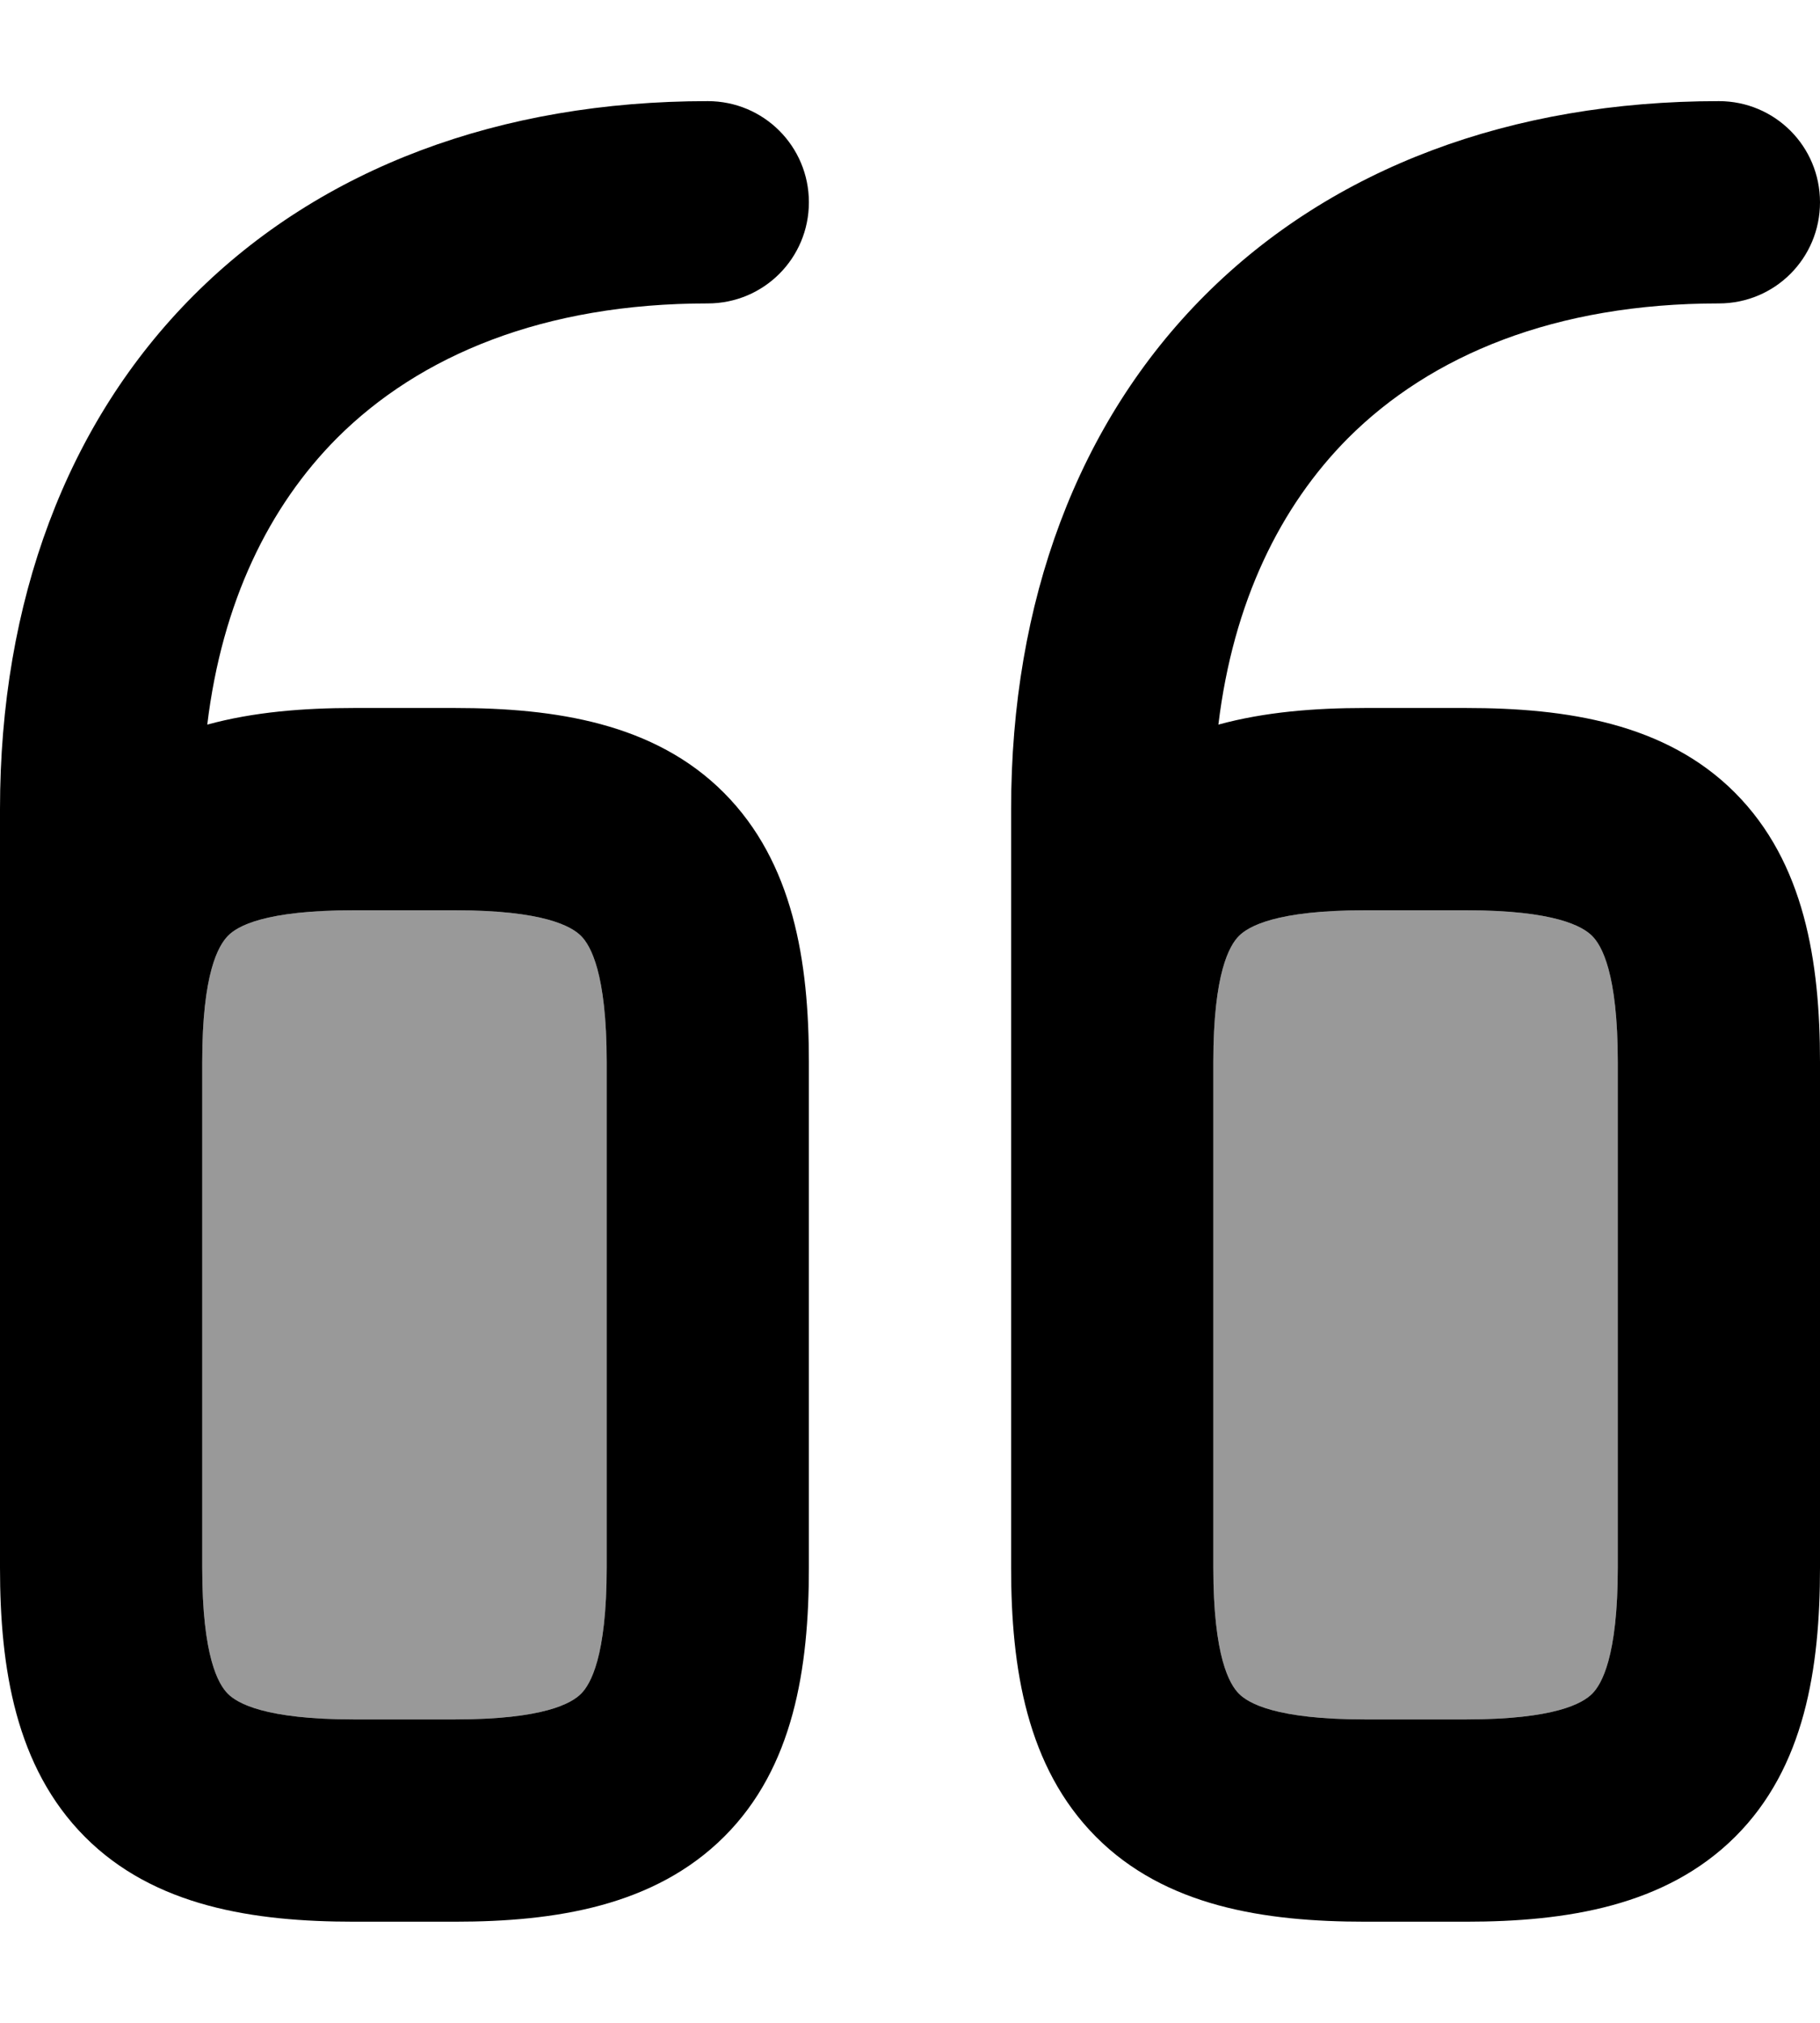<svg xmlns="http://www.w3.org/2000/svg" viewBox="0 0 504 560"><!--! Font Awesome Pro 7.1.0 by @fontawesome - https://fontawesome.com License - https://fontawesome.com/license (Commercial License) Copyright 2025 Fonticons, Inc. --><path opacity=".4" fill="currentColor" d="M56 294c0-24.7 4.5-32.2 7.1-34.9S73.3 252 98 252l28 0c24.7 0 32.3 4.5 34.9 7.1S168 269.3 168 294l0 140c0 24.7-4.5 32.3-7.1 34.9S150.7 476 126 476l-28 0c-24.7 0-32.3-4.5-34.9-7.1S56 458.7 56 434l0-140zm280 0c0-24.7 4.5-32.3 7.1-34.9S353.3 252 378 252l28 0c24.7 0 32.3 4.5 34.9 7.1S448 269.3 448 294l0 140c0 24.7-4.5 32.3-7.1 34.9S430.7 476 406 476l-28 0c-24.7 0-32.3-4.5-34.9-7.1S336 458.7 336 434l0-140z"/><path fill="currentColor" d="M0 434c0 27.8 4.3 55.2 23.5 74.5S70.2 532 98 532l28 0c27.8 0 55.2-4.3 74.5-23.5S224 461.8 224 434l0-140c0-27.8-4.3-55.2-23.5-74.5S153.8 196 126 196l-28 0c-14 0-27.8 1.1-40.6 4.6 4.1-33.9 17.1-60.4 35.9-79.3 23-23 57.4-37.3 102.7-37.3 15.5 0 28-12.5 28-28s-12.5-28-28-28C138.6 28 89 46.4 53.7 81.7S0 166.6 0 224L0 434zM56 294c0-24.7 4.5-32.2 7.1-34.9S73.3 252 98 252l28 0c24.7 0 32.3 4.5 34.9 7.1S168 269.3 168 294l0 140c0 24.7-4.5 32.3-7.1 34.9S150.7 476 126 476l-28 0c-24.7 0-32.3-4.5-34.9-7.1S56 458.7 56 434l0-140zm281.4-93.4c4.1-33.9 17.1-60.4 35.9-79.3 23-23 57.4-37.3 102.7-37.3 15.5 0 28-12.5 28-28s-12.5-28-28-28c-57.4 0-107 18.4-142.3 53.7S280 166.6 280 224l0 210c0 27.8 4.3 55.2 23.5 74.5S350.2 532 378 532l28 0c27.8 0 55.2-4.3 74.5-23.5S504 461.8 504 434l0-140c0-27.8-4.3-55.2-23.5-74.5S433.8 196 406 196l-28 0c-14 0-27.8 1.1-40.6 4.6zM336 294c0-24.7 4.5-32.3 7.1-34.9S353.3 252 378 252l28 0c24.7 0 32.3 4.5 34.9 7.1S448 269.3 448 294l0 140c0 24.7-4.5 32.3-7.1 34.9S430.7 476 406 476l-28 0c-24.7 0-32.3-4.5-34.9-7.1S336 458.7 336 434l0-140z"/></svg>